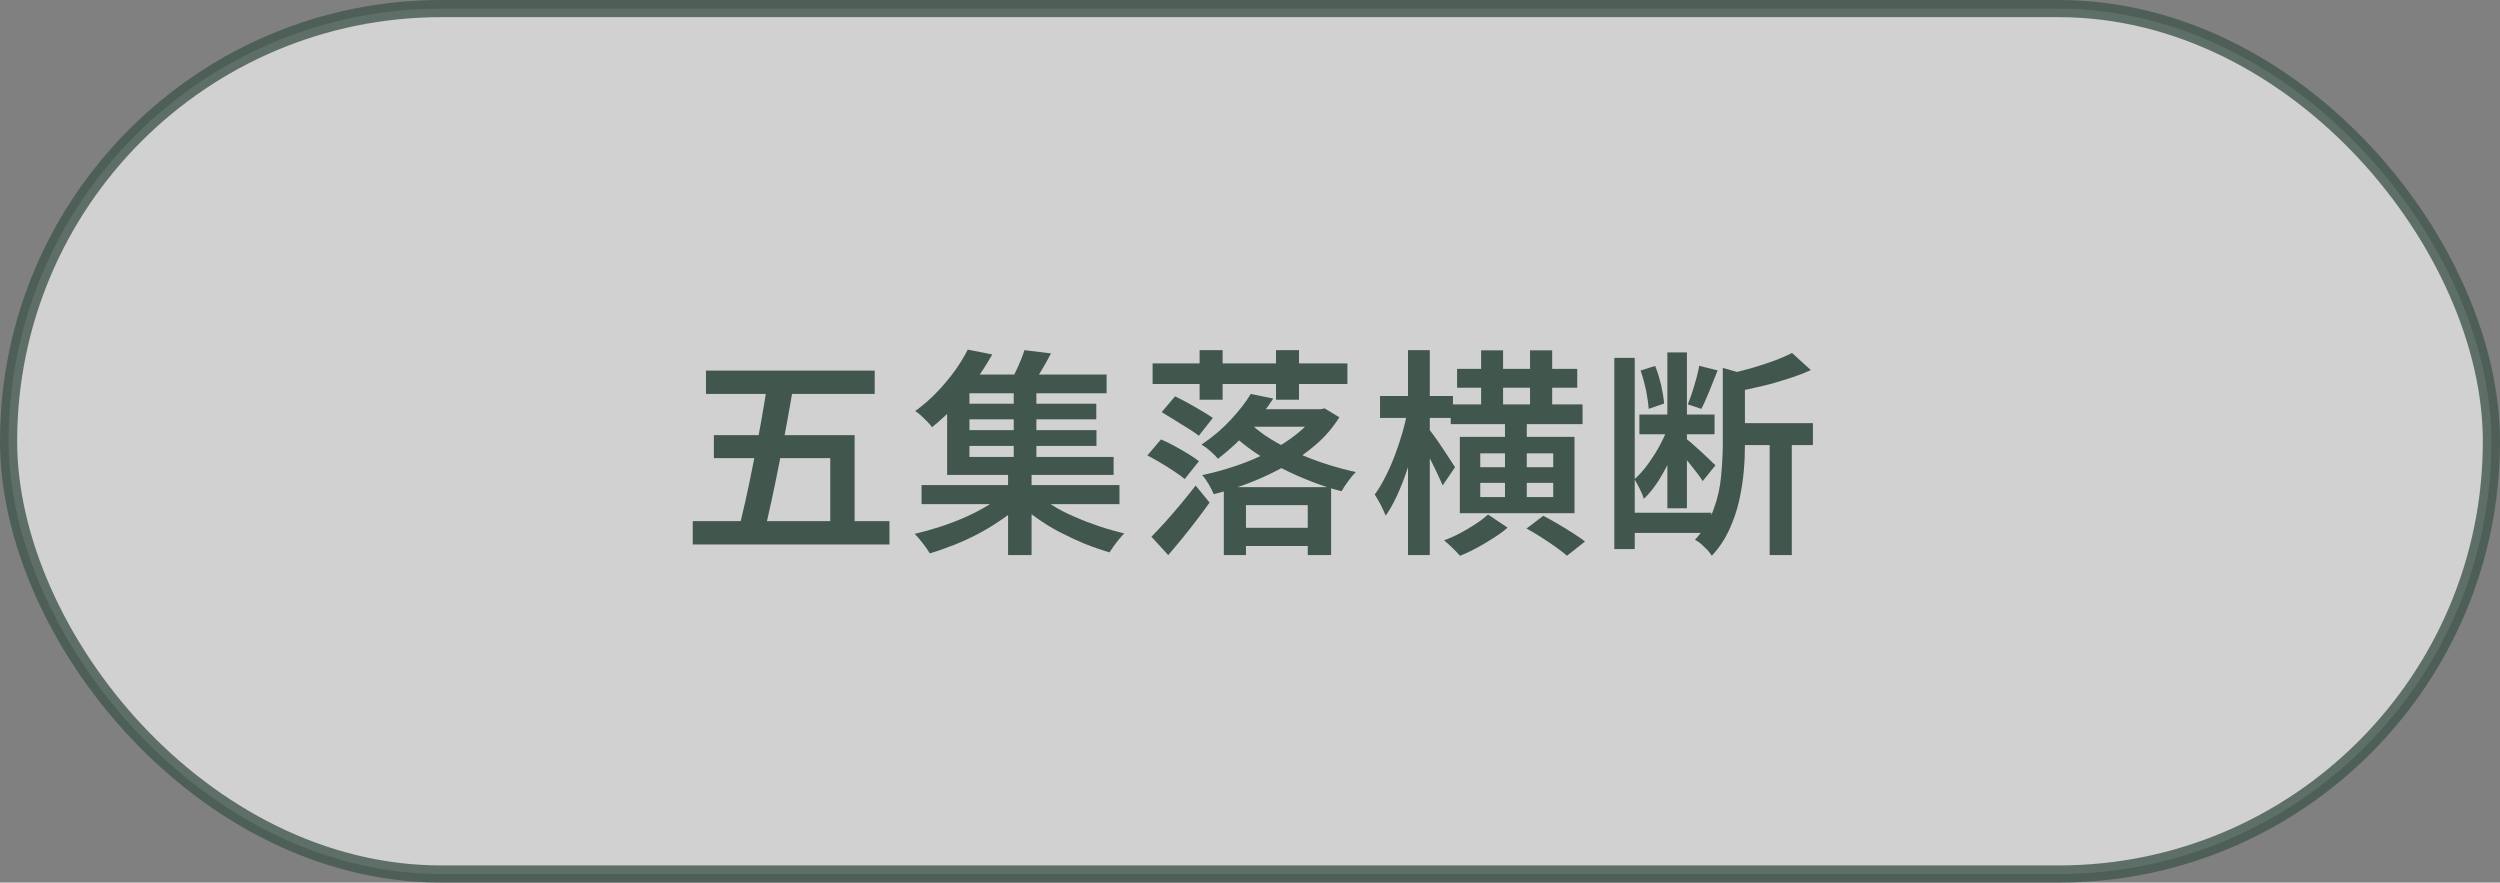 <?xml version="1.0" encoding="UTF-8"?>
<svg id="_レイヤー_2" data-name="レイヤー 2" xmlns="http://www.w3.org/2000/svg" viewBox="0 0 145.65 51.42">
  <rect x="0" y="0" width="145.65" height="51.42" fill="#808080" stroke="none"/>
  <defs>
    <style>
      .cls-1 {
        fill: rgba(255, 255, 255, .8);
        opacity: .8;
        stroke: #41574e;
        stroke-miterlimit: 10;
      }

      .cls-2 {
        fill: #41574e;
      }
    </style>
  </defs>
  <g id="mouse_over" data-name="mouse over">
    <g>
      <rect class="cls-1" x=".5" y=".5" width="144.65" height="50.42" rx="25.21" ry="25.21"/>
      <g>
        <path class="cls-2" d="M40.36,30.36h11.46v1.36h-11.46v-1.36ZM41.13,21.59h9.83v1.36h-9.83v-1.36ZM41.58,25.35h8.21v5.63h-1.42v-4.29h-6.78v-1.34ZM44.74,22.07h1.56c-.13.75-.27,1.54-.42,2.38s-.31,1.66-.47,2.48-.32,1.6-.48,2.33c-.16.73-.31,1.39-.44,1.96h-1.56c.16-.59.33-1.26.49-2,.17-.75.33-1.53.49-2.35s.32-1.64.46-2.46c.15-.82.27-1.6.37-2.33Z"/>
        <path class="cls-2" d="M58.59,28.71l1.04.52c-.32.32-.7.64-1.13.94-.43.3-.88.59-1.36.85-.48.26-.98.5-1.49.7s-1,.38-1.48.52c-.1-.17-.24-.37-.41-.59-.17-.22-.33-.41-.47-.55.49-.11.98-.25,1.48-.41.5-.16.99-.35,1.47-.56.47-.21.91-.44,1.31-.68.4-.24.75-.49,1.04-.75ZM56.39,20.37l1.42.28c-.28.49-.59.98-.93,1.47-.34.49-.72.97-1.15,1.43-.42.46-.9.91-1.43,1.34-.07-.1-.16-.21-.28-.33-.12-.12-.24-.23-.36-.35-.12-.11-.24-.2-.34-.26.48-.35.91-.73,1.3-1.14.39-.41.73-.82,1.03-1.24s.54-.82.73-1.2ZM53.69,28.26h11.53v1.11h-11.53v-1.11ZM55.17,22.54h1.31v4.08h8.4v1.05h-9.7v-5.13ZM55.79,21.82h8.68v1.09h-8.68v-1.09ZM56.06,23.52h7.81v.91h-7.81v-.91ZM56.06,25.06h7.82v.92h-7.82v-.92ZM58.73,27.39h1.37v4.95h-1.37v-4.95ZM59.68,20.4l1.55.19c-.19.37-.39.72-.6,1.07-.21.35-.41.64-.59.88l-1.2-.23c.15-.27.31-.59.47-.95s.29-.68.37-.96ZM59.06,22.5h1.32v4.52h-1.32v-4.52ZM60.29,28.68c.28.26.62.5,1.01.75s.82.47,1.29.67c.47.21.95.39,1.45.56.5.17.98.3,1.46.42-.09.08-.19.19-.3.33-.11.13-.21.27-.31.4-.1.14-.18.26-.25.37-.48-.14-.97-.31-1.47-.51-.5-.21-.99-.44-1.47-.69s-.92-.53-1.34-.83c-.42-.3-.8-.61-1.12-.93l1.05-.52Z"/>
        <path class="cls-2" d="M66.85,26.53l.79-.93c.24.1.5.23.78.38.28.15.55.31.8.46s.46.3.63.43l-.83,1.04c-.15-.13-.35-.28-.6-.44-.25-.17-.51-.33-.79-.5-.28-.17-.54-.31-.79-.44ZM67.09,31.26c.24-.24.5-.52.79-.84s.59-.67.9-1.04c.31-.37.6-.74.88-1.09l.81.99c-.24.33-.49.68-.76,1.03-.27.35-.54.7-.82,1.04-.28.34-.55.67-.83.99l-.97-1.06ZM67.15,21.17h11.35v1.2h-11.35v-1.2ZM67.68,24.01l.78-.92c.23.11.48.24.75.39.27.15.54.3.8.46.26.15.48.29.65.41l-.82,1.04c-.15-.13-.36-.27-.62-.43-.26-.16-.52-.32-.79-.49-.27-.17-.53-.32-.75-.46ZM69.89,20.4h1.34v2.89h-1.34v-2.89ZM72.86,22.95l1.32.27c-.4.61-.87,1.22-1.4,1.82s-1.14,1.16-1.82,1.69c-.11-.14-.26-.29-.45-.45-.19-.17-.36-.29-.51-.38.65-.43,1.22-.92,1.71-1.45.49-.53.88-1.03,1.16-1.5ZM76.69,23.84h.26l.22-.05.86.52c-.36.58-.81,1.11-1.34,1.57-.54.47-1.13.89-1.79,1.26s-1.34.69-2.05.97-1.43.5-2.14.68c-.06-.16-.16-.35-.29-.58-.13-.22-.26-.4-.38-.53.66-.14,1.32-.32,2-.55.67-.23,1.31-.5,1.92-.82.61-.32,1.15-.67,1.62-1.05s.85-.79,1.13-1.23v-.21ZM71.3,28.38h6.25v3.96h-1.36v-2.91h-3.6v2.91h-1.29v-3.96ZM72.89,24.71c.32.31.7.6,1.16.88.46.28.96.54,1.5.79.55.24,1.11.46,1.7.65.59.19,1.17.35,1.74.47-.14.14-.29.32-.45.54-.16.22-.29.41-.38.58-.57-.14-1.15-.33-1.74-.56-.59-.23-1.17-.48-1.73-.77-.56-.29-1.09-.6-1.59-.94-.5-.34-.93-.69-1.32-1.06l1.1-.58ZM72.24,30.75h4.36v1.06h-4.36v-1.06ZM72.89,23.84h4.07v1.02h-4.07v-1.02ZM74.34,20.4h1.34v2.89h-1.34v-2.89Z"/>
        <path class="cls-2" d="M82.01,23.93l.79.27c-.09.51-.21,1.04-.35,1.59-.14.55-.3,1.08-.48,1.61-.18.53-.37,1.02-.58,1.47-.21.46-.43.85-.66,1.17-.07-.18-.17-.39-.29-.63-.13-.24-.24-.44-.35-.6.21-.28.41-.61.6-.99.2-.38.38-.79.55-1.23s.32-.89.45-1.34c.13-.45.24-.89.31-1.32ZM80.4,23.07h4.25v1.28h-4.25v-1.28ZM82.03,20.4h1.27v11.94h-1.27v-11.94ZM83.23,24.97c.07.09.18.23.33.44s.31.43.47.68.32.47.45.68.23.36.29.45l-.72,1.06c-.08-.18-.17-.39-.29-.64s-.24-.51-.38-.78c-.14-.27-.27-.53-.4-.76-.12-.23-.23-.42-.31-.56l.55-.58ZM86.7,29.98l1.13.76c-.23.21-.51.41-.83.61-.32.21-.65.4-.98.58-.33.18-.65.33-.96.45-.11-.13-.26-.28-.44-.46-.18-.17-.34-.32-.49-.44.31-.11.62-.25.94-.42.32-.17.62-.35.91-.54s.52-.37.71-.54ZM84.52,23.56h7.68v1.15h-7.68v-1.15ZM84.89,21.49h7v1.1h-7v-1.1ZM85.05,25.45h6.68v4.45h-6.68v-4.45ZM86.24,26.41v.81h4.25v-.81h-4.25ZM86.24,28.13v.83h4.25v-.83h-4.25ZM86.29,20.41h1.28v3.89h-1.28v-3.89ZM87.68,24.33h1.27v5.13h-1.27v-5.13ZM88.94,30.79l.97-.74c.26.14.55.29.85.47.3.18.6.36.88.54.28.18.52.34.7.49l-1.05.83c-.16-.15-.38-.31-.65-.51-.27-.19-.55-.38-.85-.57-.3-.19-.58-.36-.86-.51ZM89.14,20.41h1.29v3.9h-1.29v-3.9Z"/>
        <path class="cls-2" d="M94.05,20.85h1.19v11.14h-1.19v-11.14ZM94.8,29.87h4.9v1.18h-4.9v-1.18ZM97.23,24.79l.74.32c-.15.47-.34.95-.57,1.45-.23.5-.48.97-.75,1.41-.28.44-.57.8-.88,1.09-.05-.17-.13-.37-.24-.58-.11-.22-.21-.4-.3-.56.26-.24.53-.53.78-.88s.49-.71.7-1.11c.21-.39.38-.78.51-1.15ZM95.51,24.15h4.38v1.15h-4.38v-1.15ZM95.57,21.59l.86-.27c.14.34.25.72.35,1.13.09.41.15.76.17,1.06l-.9.31c-.02-.31-.07-.67-.15-1.08-.09-.41-.19-.79-.32-1.15ZM97.14,20.53h1.14v9.08h-1.14v-9.08ZM98.23,25.56c.09.06.21.16.37.3.16.14.33.29.51.46.18.17.35.32.5.47.15.14.26.25.33.32l-.74.92c-.08-.13-.18-.28-.32-.46-.14-.18-.28-.36-.44-.56s-.3-.37-.45-.54c-.14-.17-.27-.31-.37-.42l.61-.49ZM98.99,21.31l1.08.27c-.15.38-.31.78-.48,1.2-.17.41-.32.76-.47,1.04l-.79-.26c.08-.21.17-.44.26-.71s.16-.54.24-.81c.07-.27.13-.51.17-.74ZM100.36,21.43l1.61.46c0,.1-.11.17-.31.22v3.81c0,.48-.02,1-.07,1.55s-.14,1.13-.27,1.71c-.13.58-.33,1.15-.58,1.7-.26.55-.59,1.05-1.01,1.5-.06-.1-.15-.22-.26-.34-.12-.12-.24-.24-.36-.35-.13-.11-.25-.19-.36-.24.49-.54.84-1.12,1.08-1.76s.38-1.28.44-1.94c.06-.66.1-1.28.1-1.86v-4.48ZM104.4,20.56l1.1,1c-.41.19-.87.36-1.37.52-.5.16-1.02.31-1.54.43-.52.12-1.03.23-1.52.33-.03-.15-.09-.32-.17-.53-.08-.2-.16-.38-.25-.52.45-.09.91-.21,1.38-.34.46-.13.9-.28,1.32-.43.41-.15.77-.31,1.06-.46ZM100.97,24.65h4.65v1.28h-4.65v-1.28ZM103.1,25.3h1.29v7.04h-1.29v-7.04Z"/>
      </g>
    </g>
  </g>
</svg>